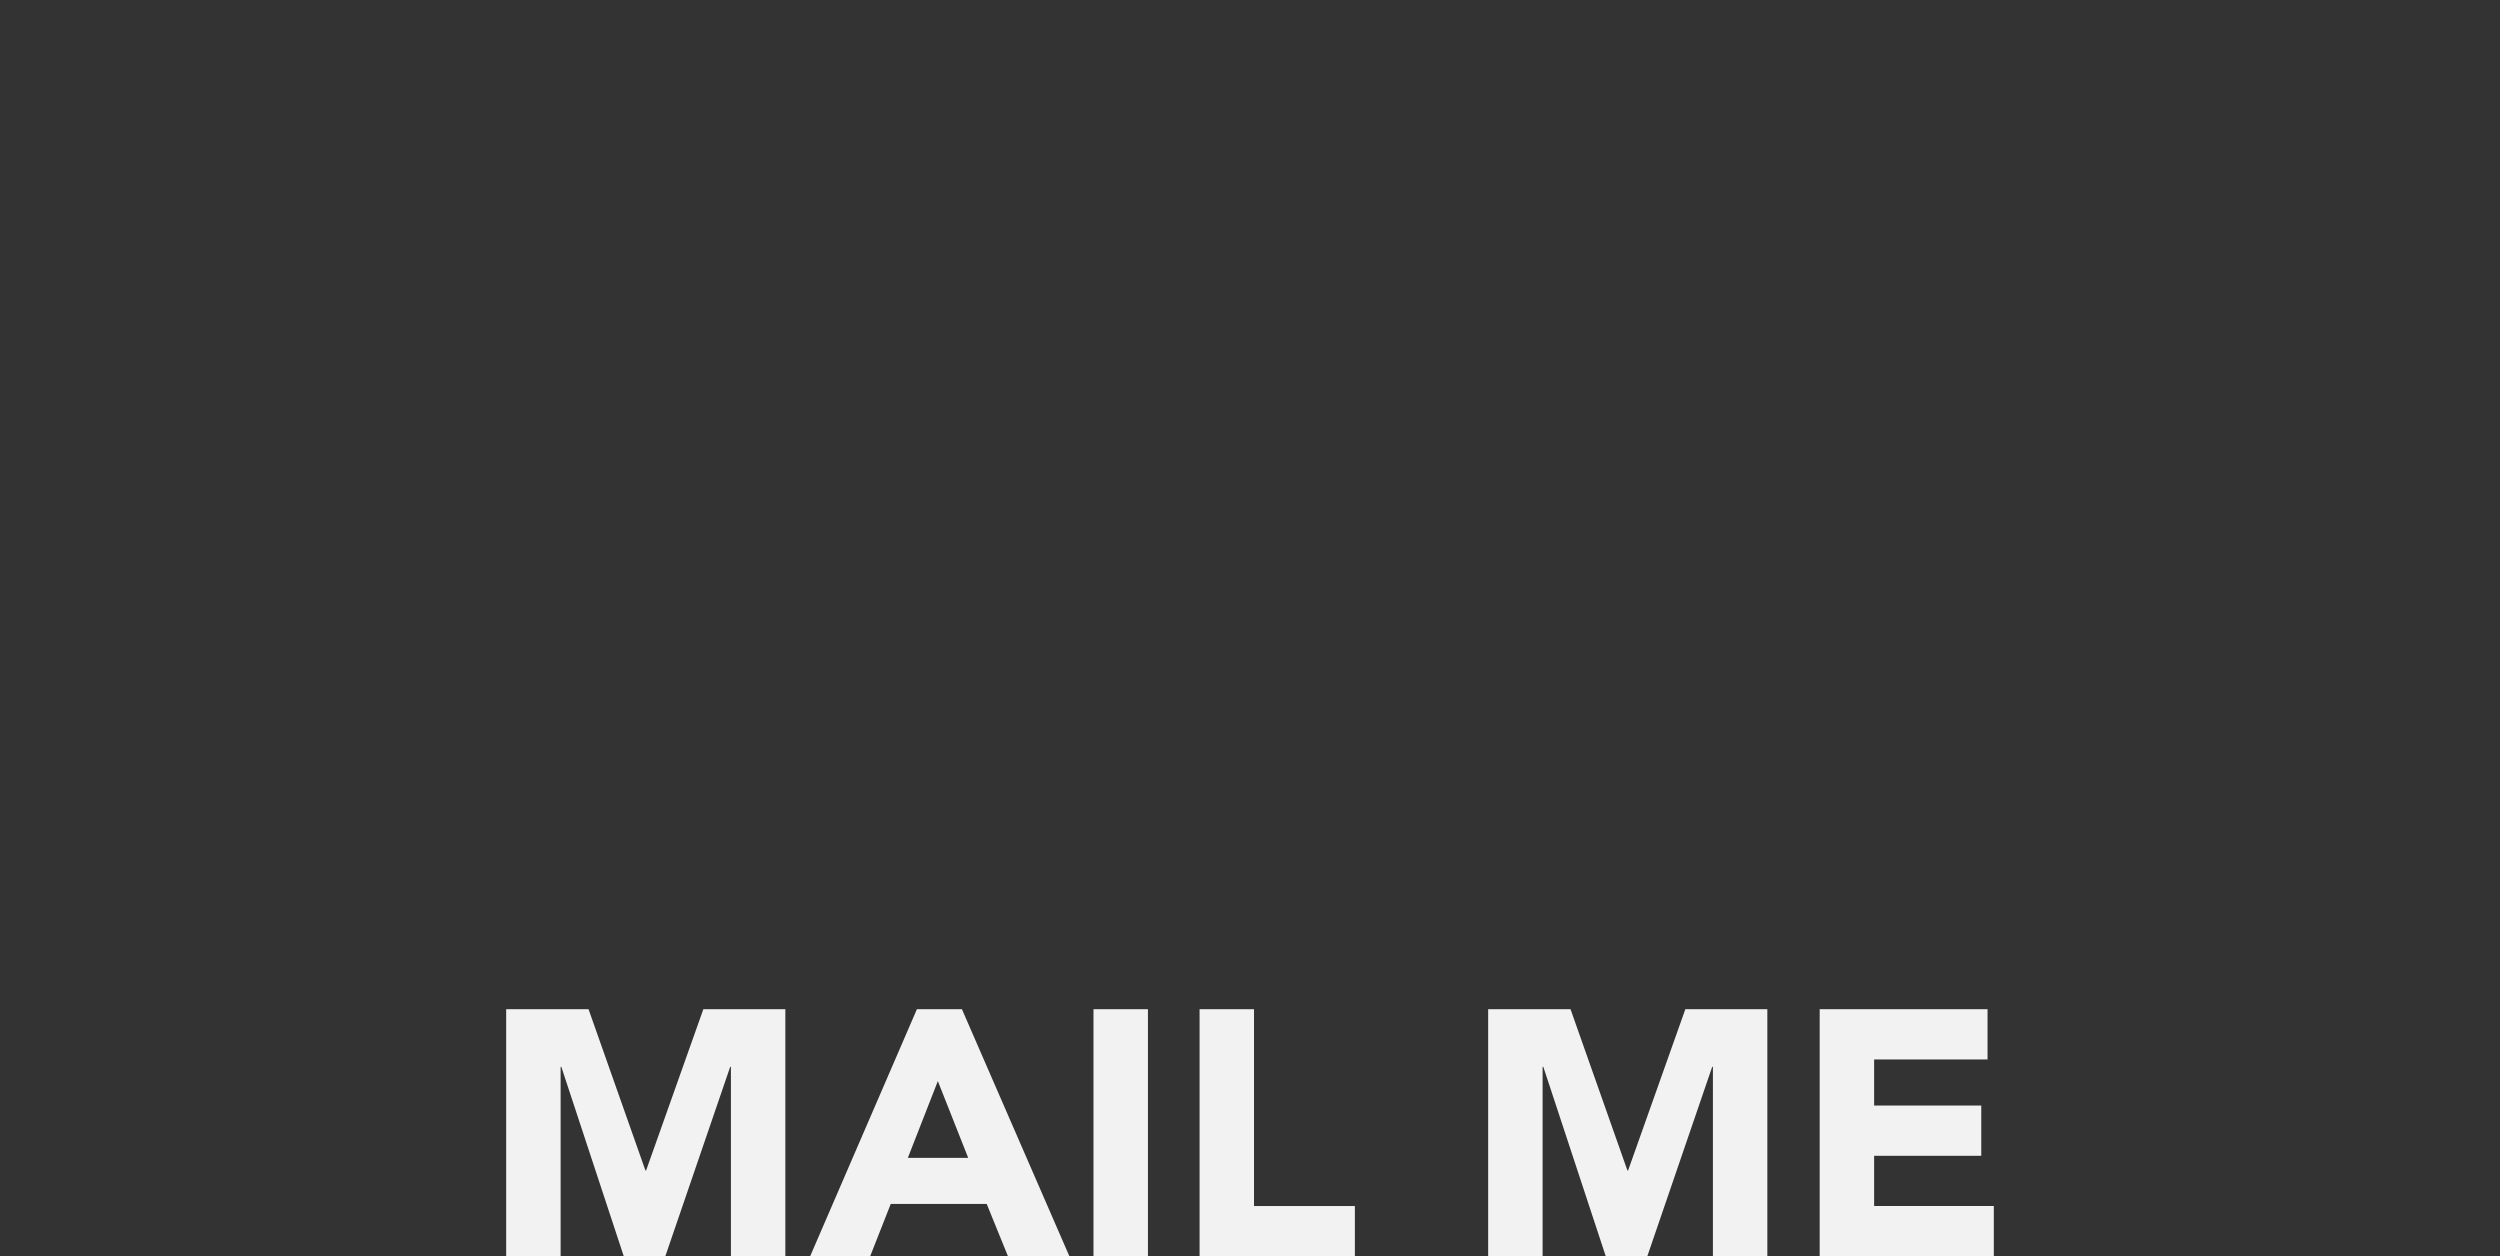 <?xml version="1.0" encoding="UTF-8" standalone="no"?>
<!-- Created with Inkscape (http://www.inkscape.org/) -->

<svg
   width="2388"
   height="1200"
   viewBox="0 0 2388 1200"
   version="1.1"
   id="svg5"
   xmlns="http://www.w3.org/2000/svg"
   xmlns:svg="http://www.w3.org/2000/svg">
  <rect x="0" y="0" width="2388" height="1200" fill="#333333" stroke="none"/>
  <defs
     id="defs2" />
  <g
     id="layer1">
    <g
       aria-label="MAIL ME"
       id="text113"
       style="font-weight:800;font-size:333.333px;font-family:Avenir;-inkscape-font-specification:'Avenir, Ultra-Bold';fill:#f2f2f2">
      <path
         d="m 483.502,964 h 78.667 l 54.333,154 h 0.667 L 671.835,964 h 78.333 V 1200 H 698.168 v -181 h -0.667 L 635.502,1200 H 595.835 L 536.168,1019 H 535.502 V 1200 h -52 z"
         id="path353" />
      <path
         d="M 875.834,964 H 918.834 L 1021.501,1200 h -58.667 l -20.333,-50 h -91.667 l -19.667,50 h -57.333 z m 20,68.667 -28.667,73.333 h 57.667 z"
         id="path350" />
      <path
         d="m 1044.5,964 h 52 V 1200 h -52 z"
         id="path347" />
      <path
         d="m 1145.833,964 h 52 V 1152 h 96.333 v 48 h -148.333 z"
         id="path344" />
      <path
         d="m 1421.499,964 h 78.667 l 54.333,154 h 0.667 l 54.667,-154 h 78.333 V 1200 h -52 v -181 h -0.667 L 1573.499,1200 h -39.667 l -59.667,-181 h -0.667 V 1200 h -52 z"
         id="path341" />
      <path
         d="m 1738.165,964 h 160.333 v 48 H 1790.165 v 44 h 102.333 v 48 H 1790.165 V 1152 h 114.333 v 48 h -166.333 z"
         id="path338" />
    </g>
  </g>
</svg>
